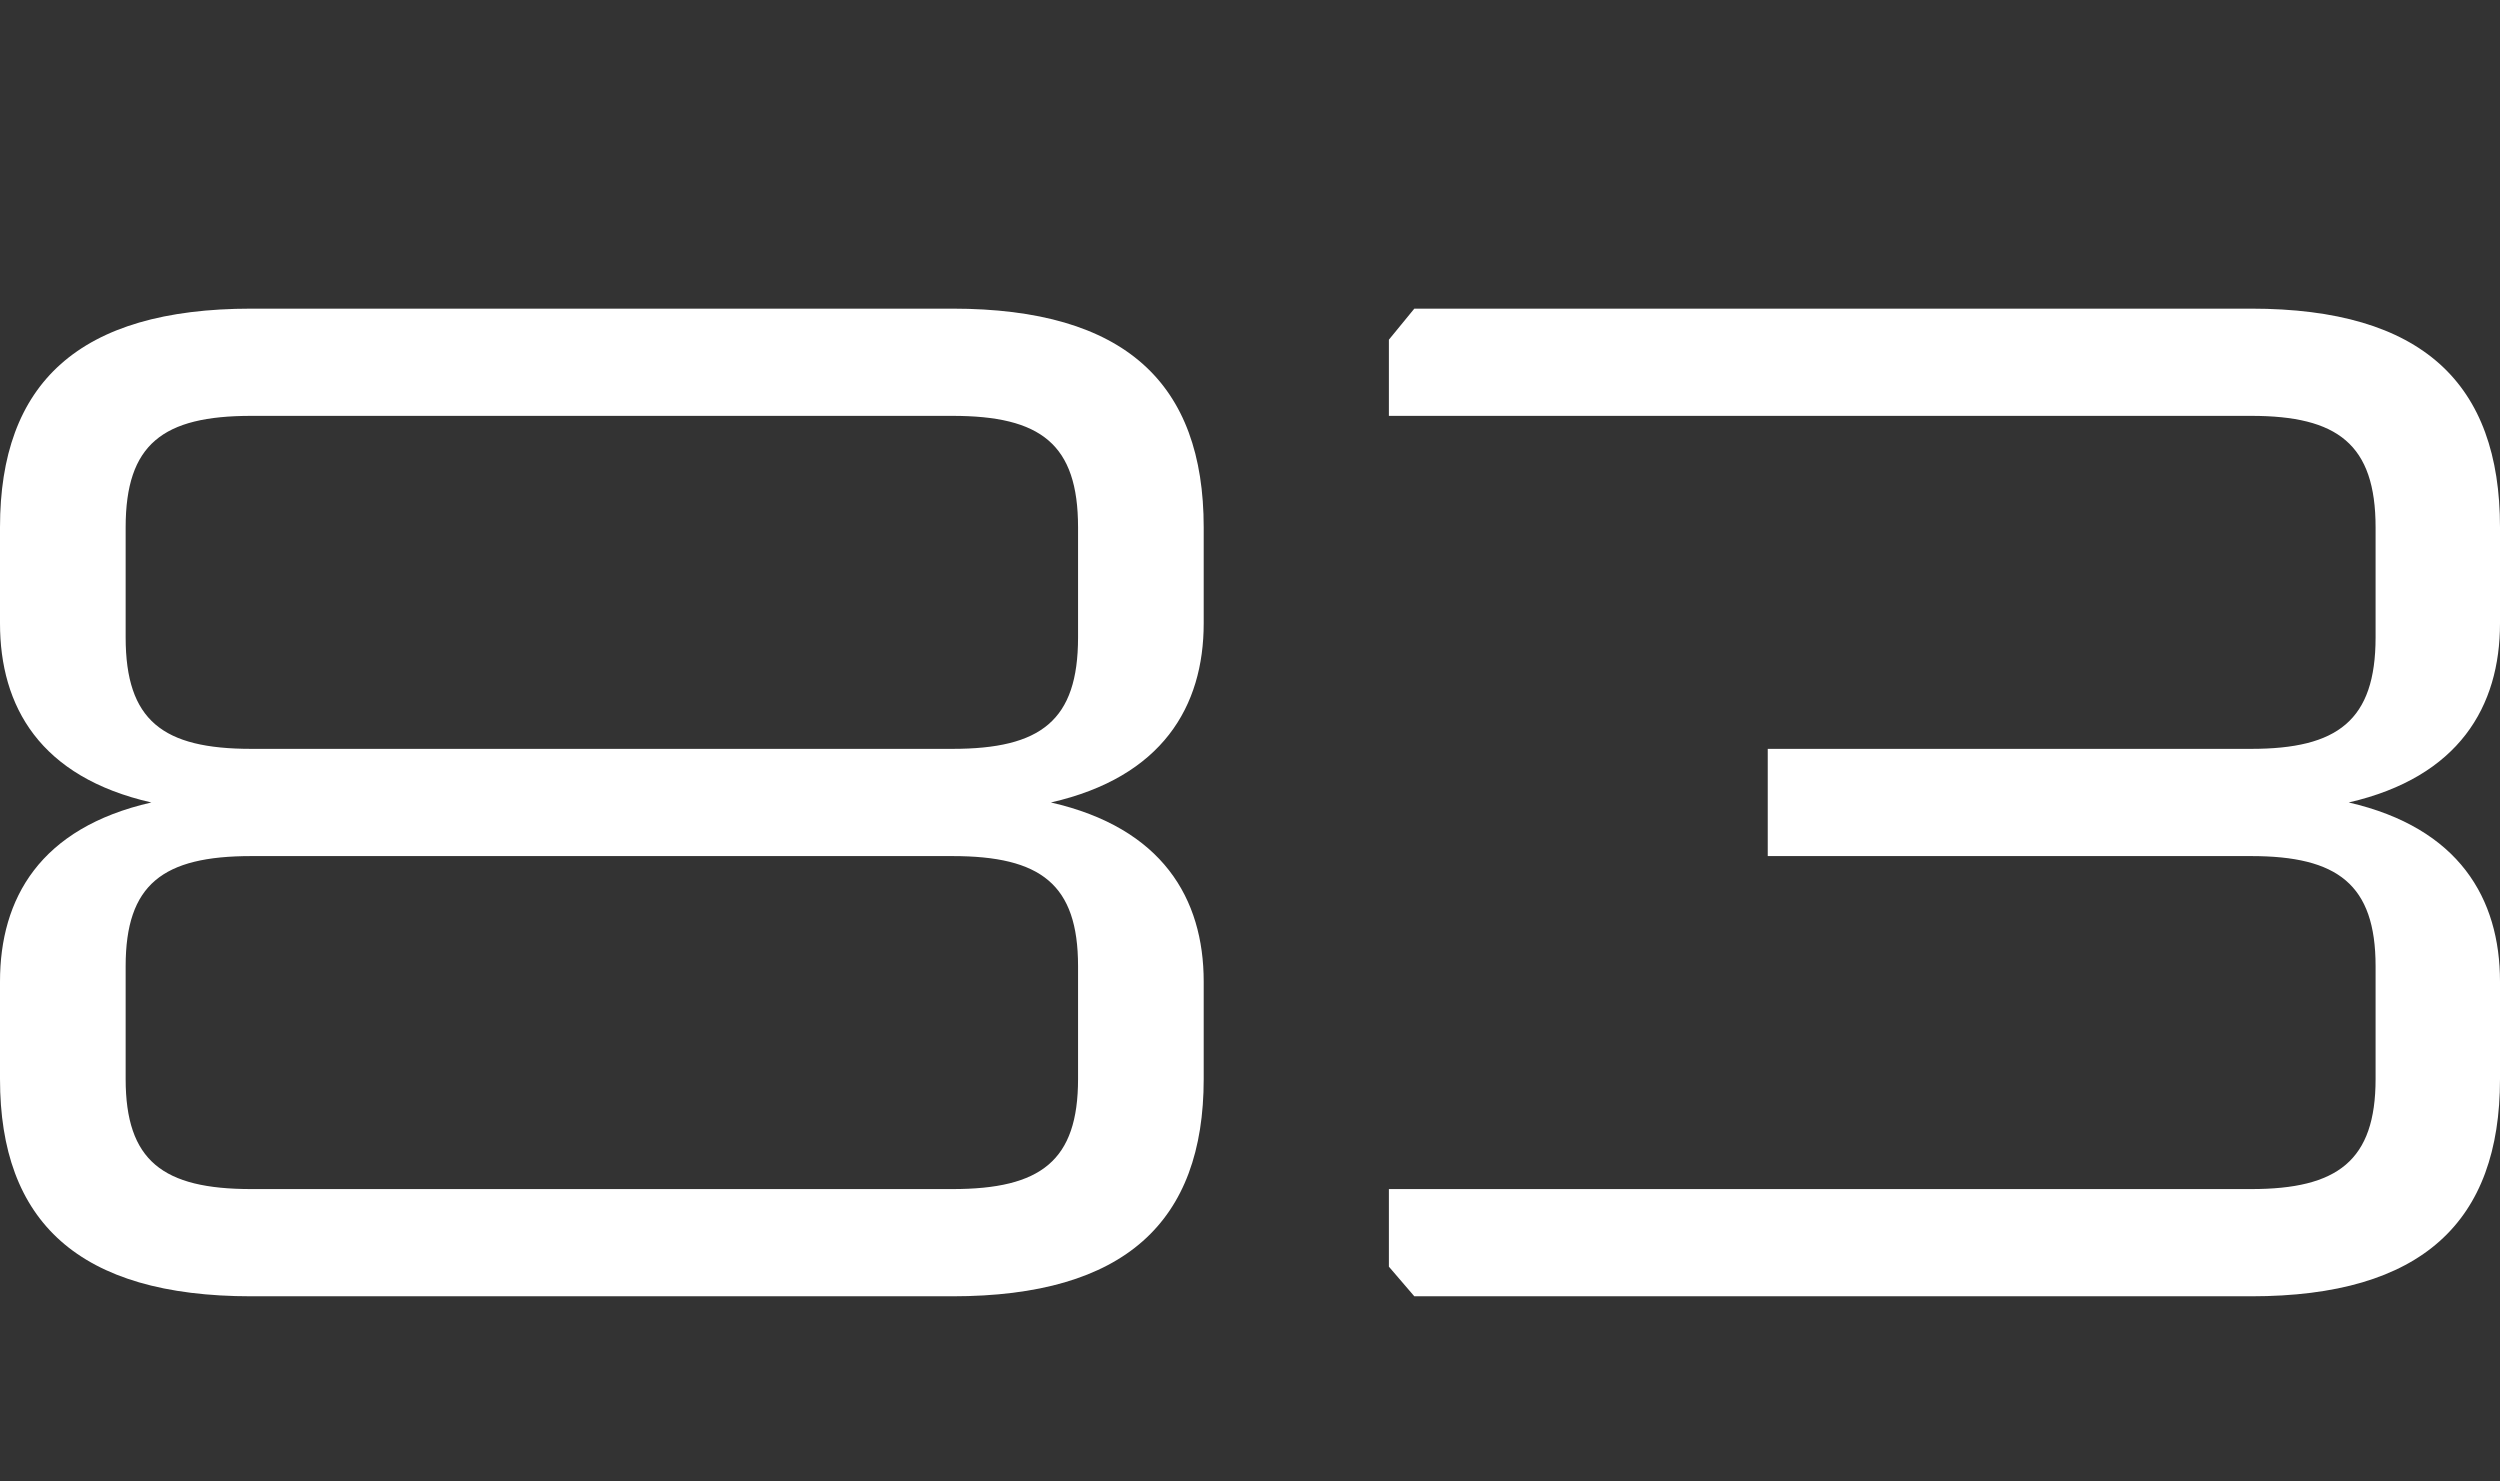 <svg width="81" height="48" viewBox="0 0 81 48" fill="none" xmlns="http://www.w3.org/2000/svg">
<rect x="0" y="0" width="81" height="48" fill="#333333" stroke="none"/>
<path d="M8.142 10H30.858C36.456 10 39 12.423 39 17.086V20.194C39 22.891 37.658 25.177 34.05 26C37.658 26.823 39 29.109 39 31.806V34.96C39 39.577 36.456 42 30.858 42H8.142C2.544 42 0 39.577 0 34.96V31.806C0 29.109 1.295 26.823 4.904 26C1.295 25.177 0 22.891 0 20.194V17.086C0 12.423 2.544 10 8.142 10ZM30.858 27.737H8.142C5.274 27.737 4.071 28.651 4.071 31.303V34.96C4.071 37.611 5.274 38.526 8.142 38.526H30.858C33.726 38.526 34.929 37.611 34.929 34.96V31.303C34.929 28.651 33.726 27.737 30.858 27.737ZM30.858 13.474H8.142C5.274 13.474 4.071 14.389 4.071 17.086V20.651C4.071 23.349 5.274 24.263 8.142 24.263H30.858C33.726 24.263 34.929 23.349 34.929 20.651V17.086C34.929 14.389 33.726 13.474 30.858 13.474Z" fill="white"/>
<path d="M72.939 42H45.824L45 41.04V38.526H72.939C75.733 38.526 76.969 37.611 76.969 34.96V31.303C76.969 28.651 75.733 27.737 72.939 27.737H57.275V24.263H72.939C75.733 24.263 76.969 23.349 76.969 20.651V17.086C76.969 14.389 75.733 13.474 72.939 13.474H45V11.006L45.824 10H72.939C78.481 10 81 12.423 81 17.086V20.194C81 22.891 79.672 25.177 76.099 26C79.672 26.823 81 29.109 81 31.806V34.96C81 39.577 78.481 42 72.939 42Z" fill="white"/>
</svg>
